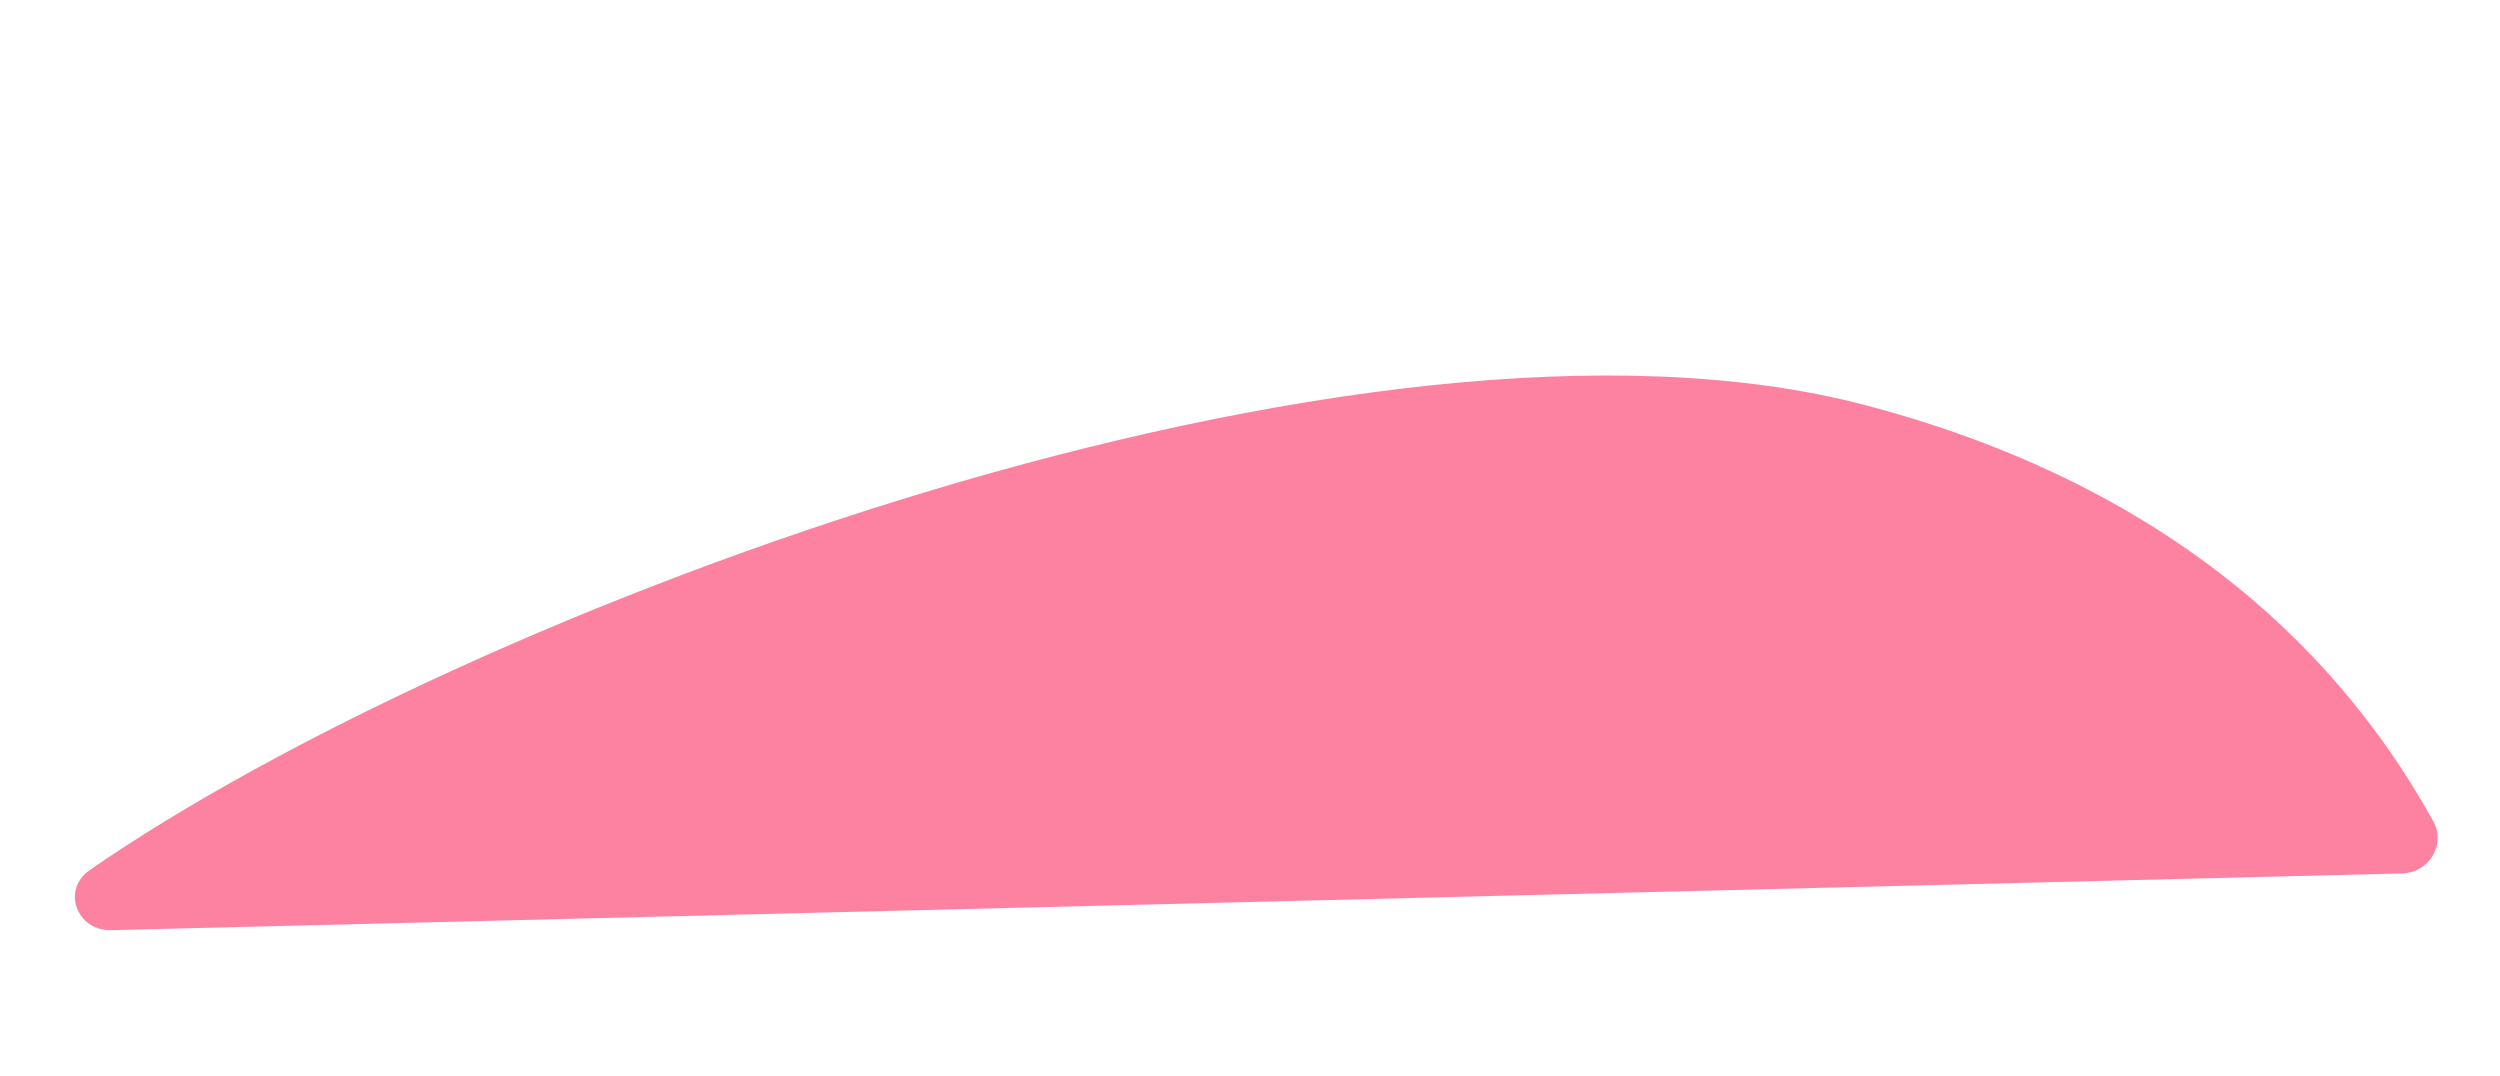 <svg width="337" height="145" viewBox="0 0 337 145" fill="none" xmlns="http://www.w3.org/2000/svg">
<g clip-path="url(#clip0_309_2)">
<path d="M15.027 125.387L323.806 117.738C327.431 117.648 329.752 113.852 327.992 110.682C318.28 93.199 297.754 66.823 251.503 54.628C183.78 36.772 62.667 82.324 12.111 117.273C8.247 119.945 10.33 125.503 15.027 125.387Z" fill="#FD0645" fill-opacity="0.5"/>
</g>
<defs>
<clipPath id="clip0_309_2">
<rect width="337" height="145" fill="white"/>
</clipPath>
</defs>
</svg>

